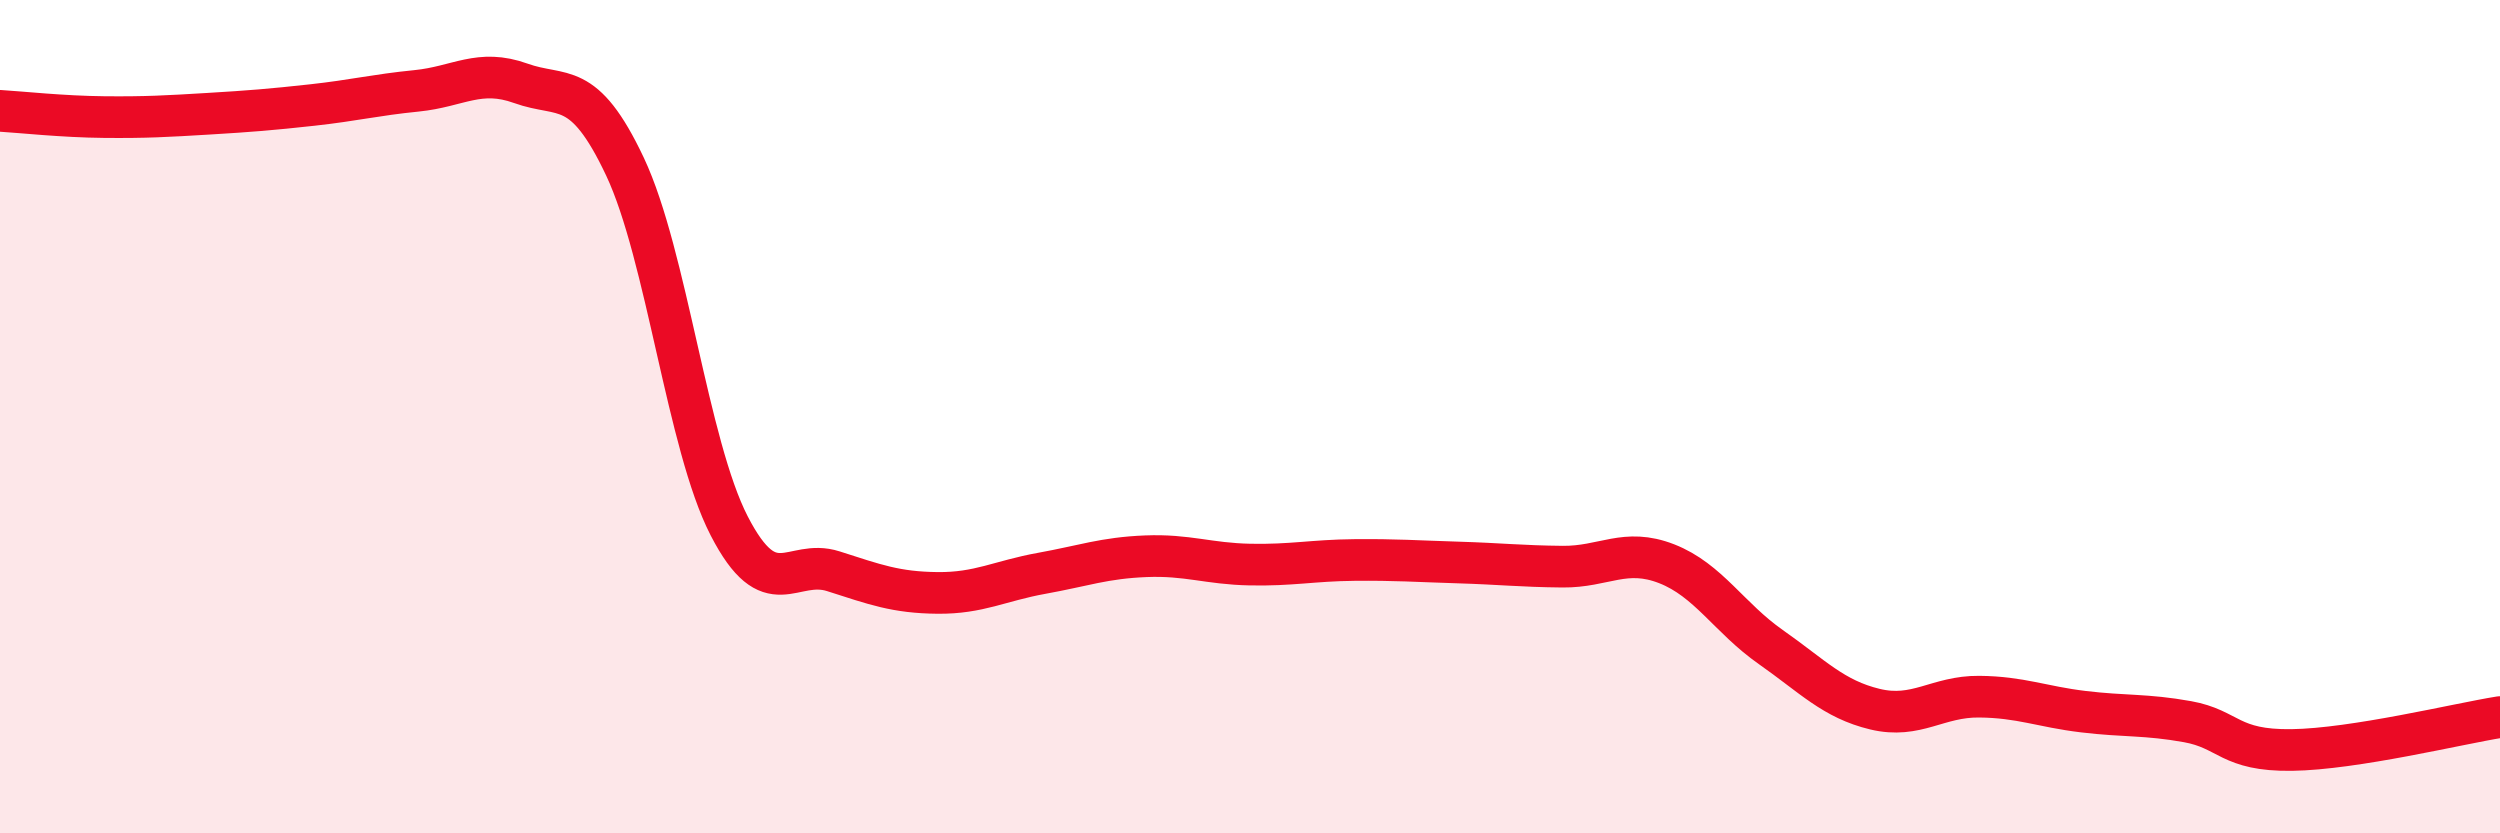 
    <svg width="60" height="20" viewBox="0 0 60 20" xmlns="http://www.w3.org/2000/svg">
      <path
        d="M 0,2.66 C 0.5,2.69 1.5,2.8 2.5,2.81 C 3.5,2.82 4,2.79 5,2.73 C 6,2.67 6.5,2.63 7.5,2.52 C 8.5,2.41 9,2.28 10,2.18 C 11,2.08 11.5,1.64 12.5,2 C 13.5,2.36 14,1.88 15,4 C 16,6.12 16.5,10.68 17.5,12.62 C 18.5,14.56 19,13.39 20,13.71 C 21,14.03 21.5,14.22 22.5,14.23 C 23.5,14.24 24,13.94 25,13.76 C 26,13.58 26.5,13.39 27.5,13.35 C 28.5,13.31 29,13.53 30,13.55 C 31,13.57 31.5,13.45 32.5,13.44 C 33.5,13.43 34,13.47 35,13.5 C 36,13.53 36.5,13.59 37.5,13.6 C 38.5,13.61 39,13.14 40,13.53 C 41,13.92 41.5,14.83 42.5,15.53 C 43.5,16.23 44,16.78 45,17.02 C 46,17.26 46.5,16.71 47.5,16.72 C 48.5,16.73 49,16.96 50,17.08 C 51,17.2 51.5,17.14 52.5,17.32 C 53.5,17.5 53.5,18.02 55,18 C 56.5,17.98 59,17.37 60,17.21L60 20L0 20Z"
        fill="#EB0A25"
        opacity="0.1"
        stroke-linecap="round"
        stroke-linejoin="round"
      />
      <path
        d="M 0,2.66 C 0.5,2.69 1.5,2.8 2.5,2.81 C 3.5,2.82 4,2.79 5,2.73 C 6,2.67 6.5,2.63 7.5,2.52 C 8.5,2.41 9,2.28 10,2.18 C 11,2.08 11.5,1.64 12.5,2 C 13.5,2.36 14,1.88 15,4 C 16,6.12 16.5,10.68 17.5,12.62 C 18.5,14.56 19,13.39 20,13.71 C 21,14.03 21.5,14.22 22.5,14.23 C 23.5,14.24 24,13.94 25,13.76 C 26,13.58 26.5,13.39 27.5,13.35 C 28.5,13.31 29,13.53 30,13.55 C 31,13.57 31.5,13.45 32.5,13.44 C 33.5,13.43 34,13.47 35,13.5 C 36,13.53 36.5,13.59 37.5,13.6 C 38.5,13.61 39,13.14 40,13.53 C 41,13.92 41.5,14.83 42.5,15.53 C 43.5,16.23 44,16.78 45,17.02 C 46,17.26 46.5,16.71 47.5,16.72 C 48.5,16.73 49,16.96 50,17.08 C 51,17.2 51.5,17.14 52.5,17.32 C 53.5,17.5 53.5,18.02 55,18 C 56.5,17.98 59,17.37 60,17.21"
        stroke="#EB0A25"
        stroke-width="1"
        fill="none"
        stroke-linecap="round"
        stroke-linejoin="round"
      />
    </svg>
  